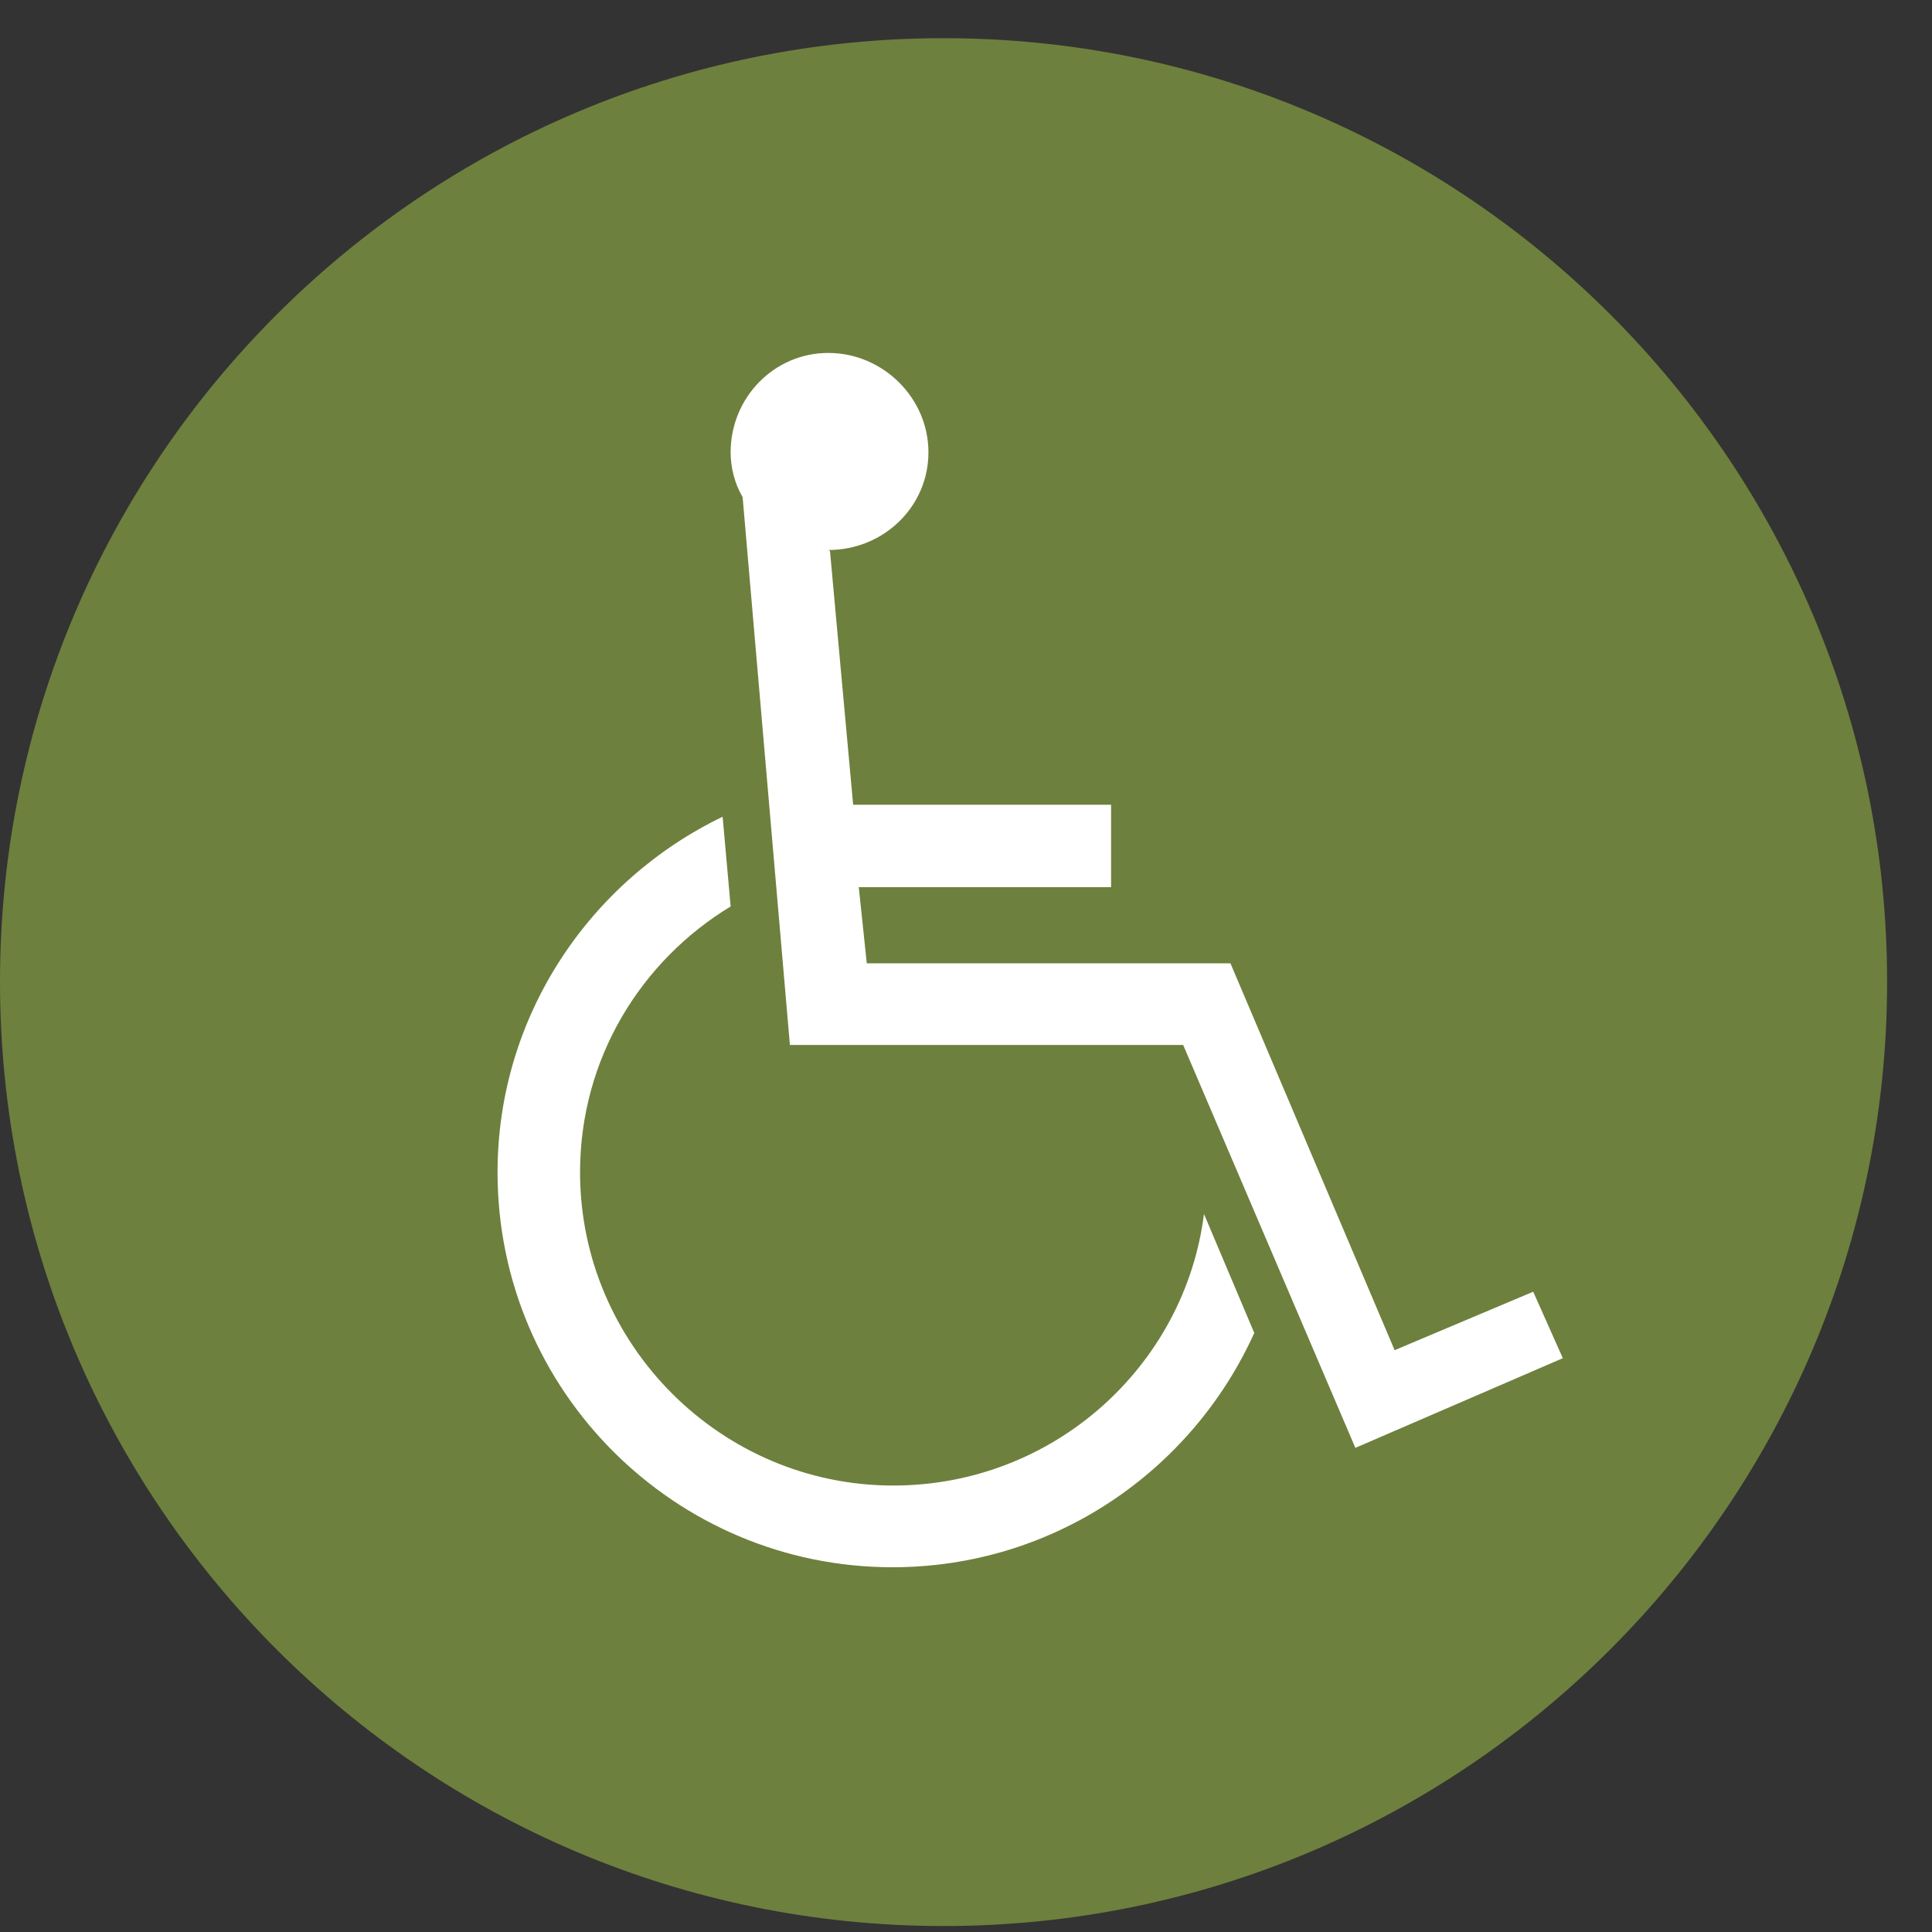 <svg width="34" height="34" viewBox="0 0 34 34" fill="none" xmlns="http://www.w3.org/2000/svg">
<rect x="0" y="0" width="34" height="34" fill="#333333" stroke="none"/>
<g clip-path="url(#clip0_771_5860)">
<path d="M0 17.276C0 8.114 7.443 0.672 16.605 0.672C25.767 0.672 33.21 8.114 33.21 17.276C33.21 26.439 25.767 33.895 16.605 33.895C7.443 33.895 0 26.453 0 17.276Z" fill="#6E803D"/>
<path d="M22.076 23.451C20.977 25.889 18.538 27.581 15.705 27.581C11.885 27.581 8.756 24.48 8.756 20.631C8.756 17.883 10.377 15.501 12.717 14.373L12.858 15.952C11.279 16.91 10.208 18.63 10.208 20.631C10.208 23.662 12.689 26.143 15.719 26.143C18.538 26.143 20.85 24.043 21.188 21.364L22.076 23.465V23.451ZM14.606 9.693L15.014 14.162H19.553V15.613H15.113L15.254 16.953H21.654L24.543 23.761L26.982 22.732L27.503 23.902L23.852 25.48L20.822 18.39H13.901L13.069 8.749C12.928 8.509 12.858 8.227 12.858 7.959C12.858 7.001 13.619 6.211 14.577 6.211C15.536 6.211 16.339 7.001 16.339 7.959C16.339 8.918 15.55 9.679 14.577 9.679L14.606 9.693Z" fill="white"/>
</g>
<defs>
<clipPath id="clip0_771_5860">
<rect width="33.224" height="33.224" fill="white" transform="translate(0 0.672)"/>
</clipPath>
</defs>
</svg>
